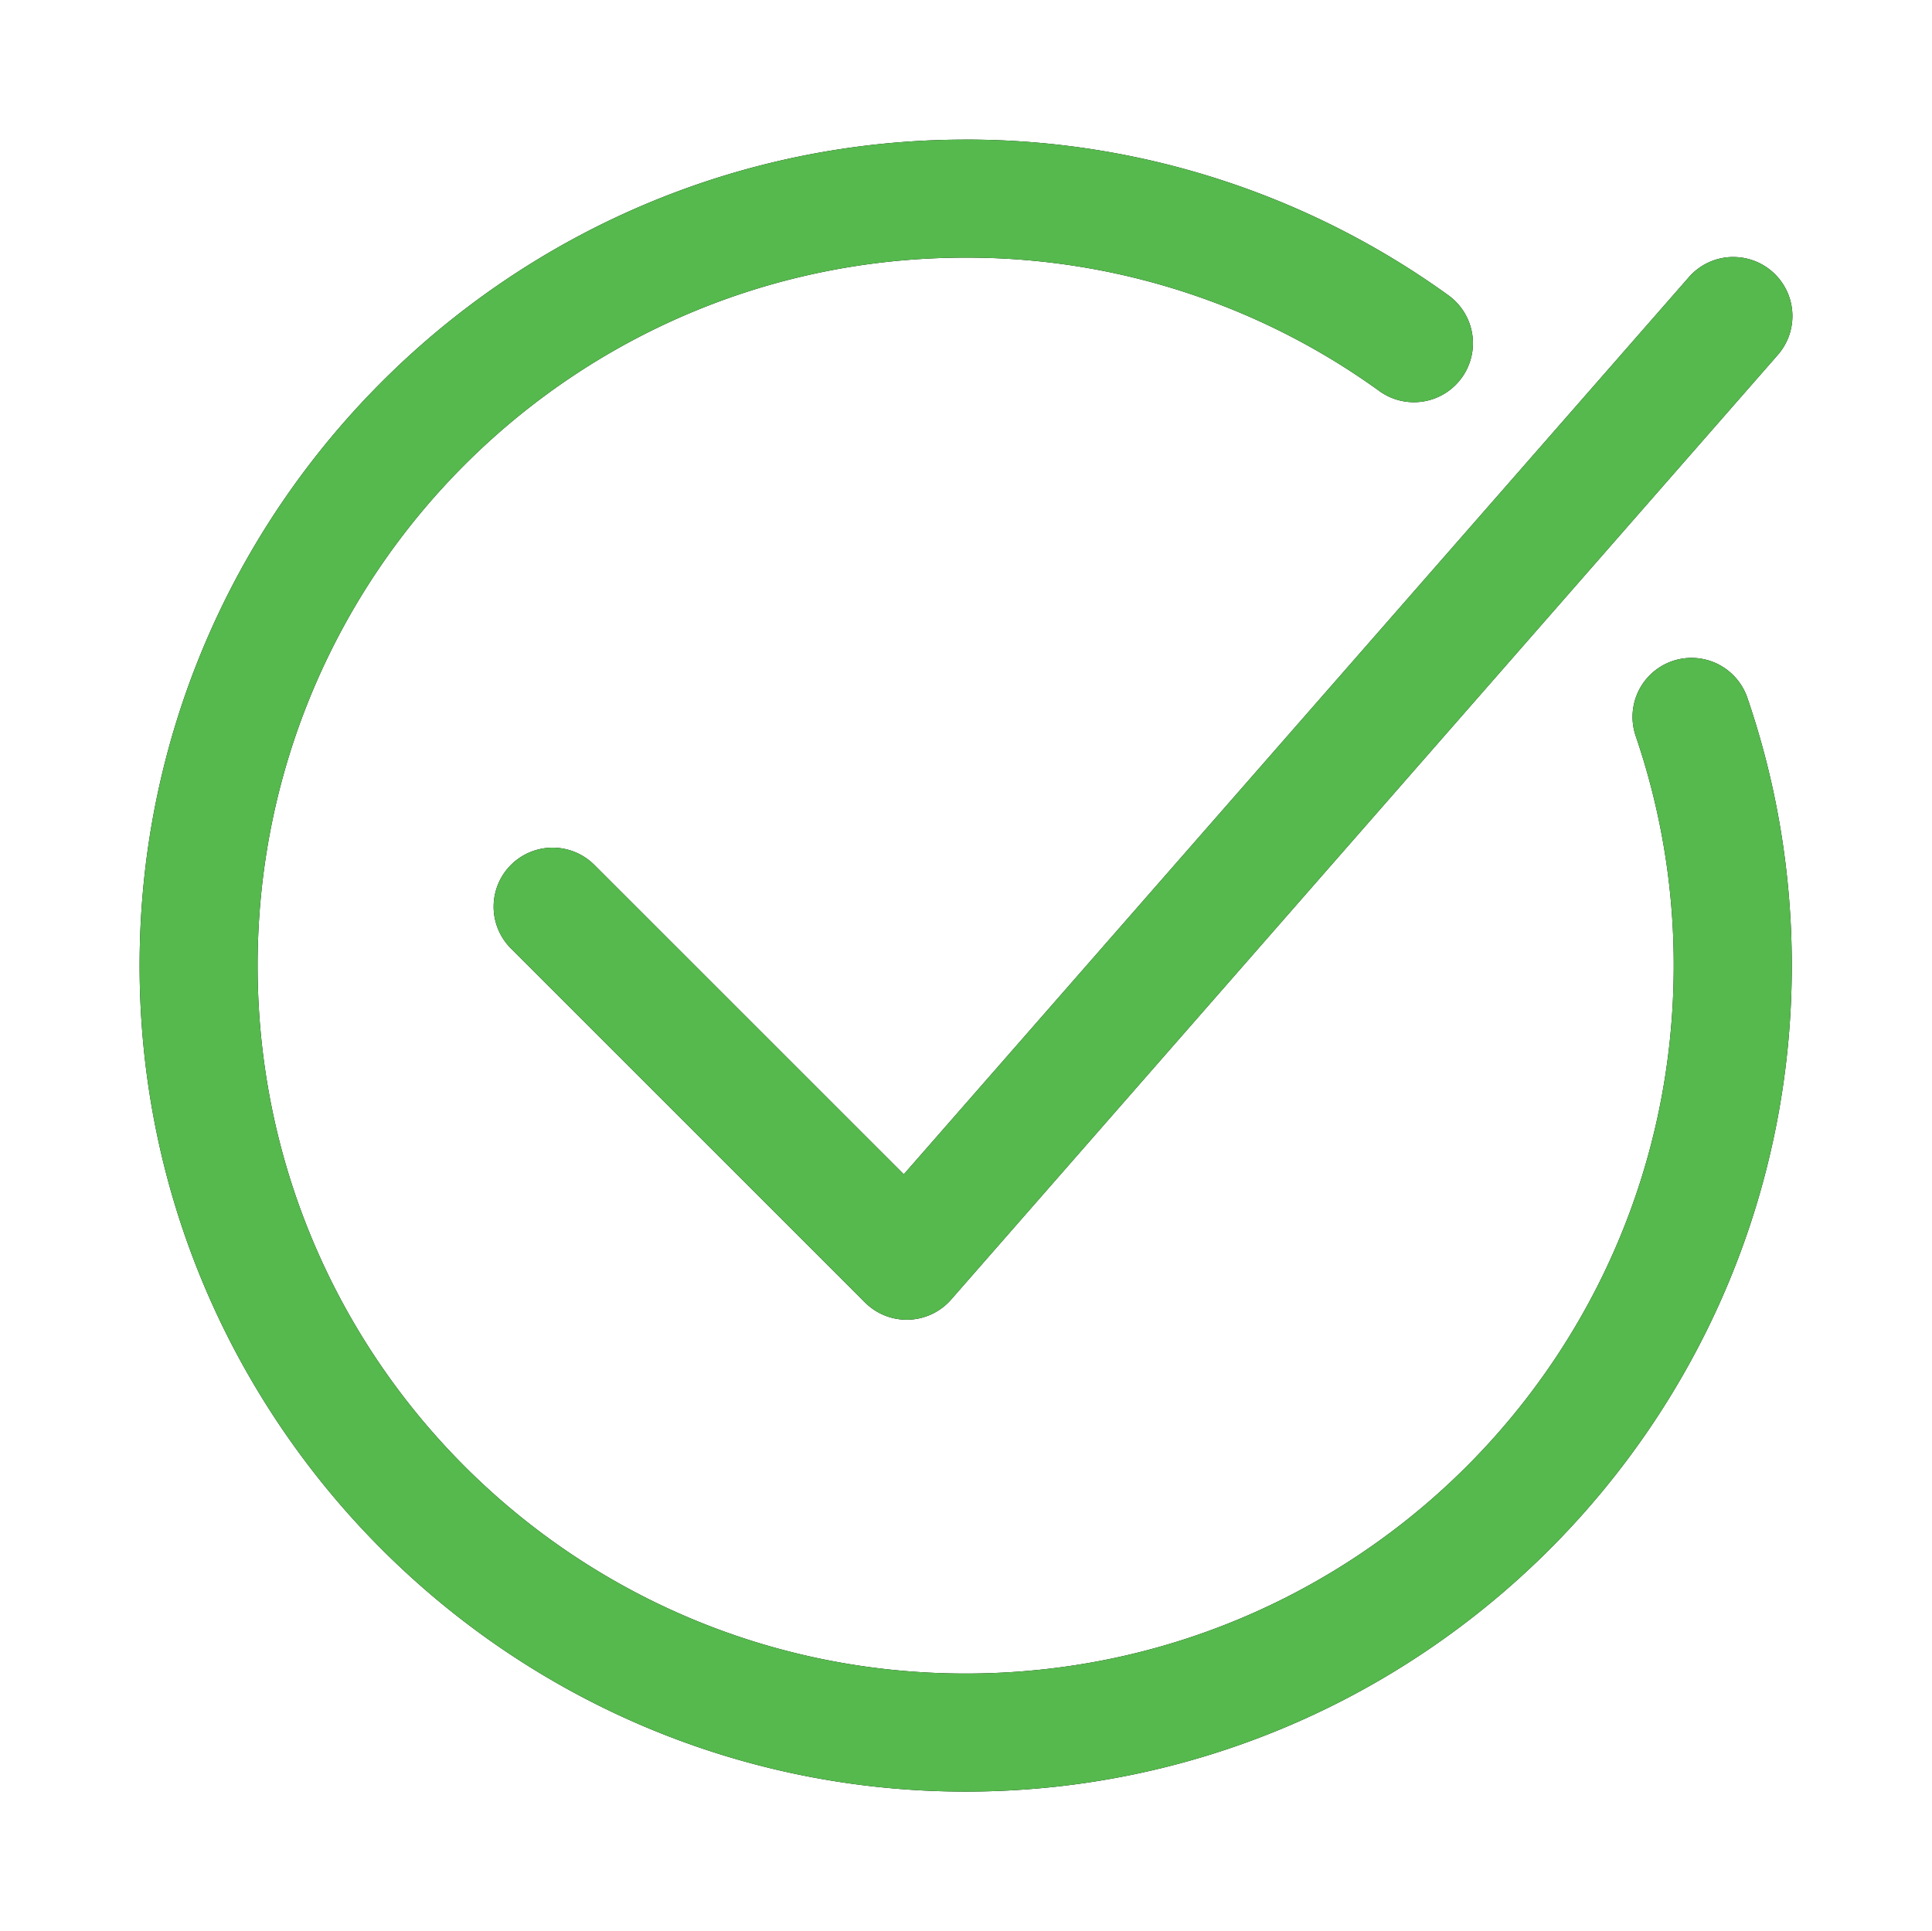 <svg width="83.025" height="83" xmlns="http://www.w3.org/2000/svg" xmlns:xlink="http://www.w3.org/1999/xlink"><defs><filter x="-12.7%" y="-12.7%" width="125.4%" height="125.4%" filterUnits="objectBoundingBox" id="filter-2"><feOffset in="SourceAlpha" result="shadowOffsetOuter1"/><feGaussianBlur stdDeviation="3" in="shadowOffsetOuter1" result="shadowBlurOuter1"/><feColorMatrix values="0 0 0 0 0.333 0 0 0 0 0.725 0 0 0 0 0.302 0 0 0 1 0" in="shadowBlurOuter1"/></filter><filter x="-16.1%" y="-19.7%" width="132.3%" height="139.4%" filterUnits="objectBoundingBox" id="filter-4"><feOffset in="SourceAlpha" result="shadowOffsetOuter1"/><feGaussianBlur stdDeviation="3" in="shadowOffsetOuter1" result="shadowBlurOuter1"/><feColorMatrix values="0 0 0 0 0.333 0 0 0 0 0.725 0 0 0 0 0.302 0 0 0 1 0" in="shadowBlurOuter1"/></filter><path d="M35.5.001C15.923.001 0 15.925 0 35.501 0 55.076 15.924 71 35.5 71c19.575 0 35.499-15.924 35.499-35.5 0-4.026-.672-7.904-1.912-11.519a2.535 2.535 0 10-4.791 1.66l-.007-.017a30.372 30.372 0 011.637 9.875c0 16.836-13.592 30.428-30.428 30.428C18.663 65.927 5.07 52.335 5.07 35.5S18.663 5.072 35.498 5.072a30.254 30.254 0 0117.804 5.753A2.536 2.536 0 0056.28 6.72l-.007-.006A35.378 35.378 0 0035.497 0l.002.001z" id="path-1"/><path d="M68.495 5.046h-.01c-.771 0-1.463.346-1.929.89l-.002.004-33.715 38.53-13.297-13.296a2.536 2.536 0 00-3.585 3.588l15.214 15.214a2.535 2.535 0 003.7-.12l.002-.003 35.5-40.571a2.536 2.536 0 00-1.876-4.235h-.001l-.001-.001z" id="path-3"/></defs><g id="designs" stroke="none" stroke-width="1" fill="none" fill-rule="evenodd"><g id="Review-State---result-correct" transform="translate(-252.68 -755.679)" fill-rule="nonzero"><g id="2622458_check_check-mark_checkmark_circle_icon" transform="translate(258.68 761.679)"><g id="Path"><use fill="#000" filter="url(#filter-2)" xlink:href="#path-1"/><use fill="#55B94D" xlink:href="#path-1"/></g><g id="Path"><use fill="#000" filter="url(#filter-4)" xlink:href="#path-3"/><use fill="#55B94D" xlink:href="#path-3"/></g></g></g></g></svg>